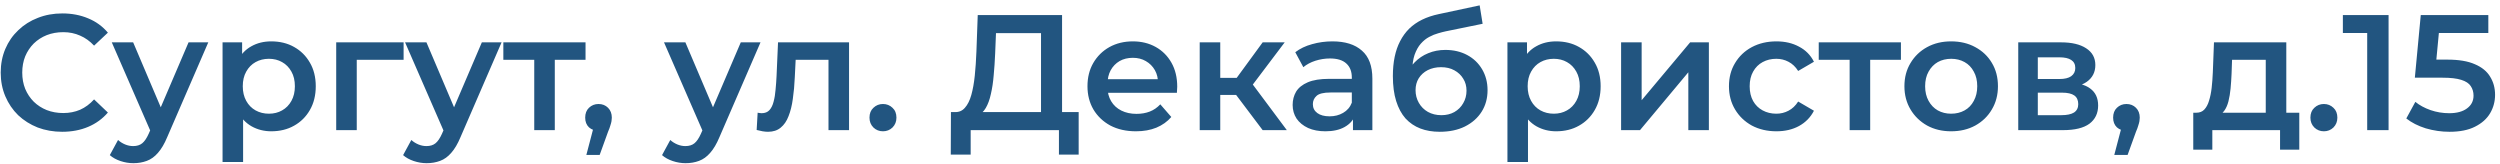<?xml version="1.0" encoding="UTF-8"?> <svg xmlns="http://www.w3.org/2000/svg" width="365" height="24" viewBox="0 0 365 24" fill="none"><path d="M9.08 19.24C7.8 19.24 6.608 19.032 5.504 18.616C4.416 18.184 3.464 17.584 2.648 16.816C1.848 16.032 1.224 15.112 0.776 14.056C0.328 13 0.104 11.848 0.104 10.6C0.104 9.352 0.328 8.2 0.776 7.144C1.224 6.088 1.856 5.176 2.672 4.408C3.488 3.624 4.44 3.024 5.528 2.608C6.616 2.176 7.808 1.96 9.104 1.96C10.48 1.96 11.736 2.2 12.872 2.68C14.008 3.144 14.968 3.84 15.752 4.768L13.736 6.664C13.128 6.008 12.448 5.52 11.696 5.2C10.944 4.864 10.128 4.696 9.248 4.696C8.368 4.696 7.56 4.84 6.824 5.128C6.104 5.416 5.472 5.824 4.928 6.352C4.4 6.88 3.984 7.504 3.68 8.224C3.392 8.944 3.248 9.736 3.248 10.6C3.248 11.464 3.392 12.256 3.68 12.976C3.984 13.696 4.4 14.32 4.928 14.848C5.472 15.376 6.104 15.784 6.824 16.072C7.56 16.36 8.368 16.504 9.248 16.504C10.128 16.504 10.944 16.344 11.696 16.024C12.448 15.688 13.128 15.184 13.736 14.512L15.752 16.432C14.968 17.344 14.008 18.04 12.872 18.52C11.736 19 10.472 19.24 9.08 19.24ZM19.465 23.824C18.841 23.824 18.217 23.72 17.593 23.512C16.969 23.304 16.449 23.016 16.033 22.648L17.233 20.44C17.537 20.712 17.881 20.928 18.265 21.088C18.649 21.248 19.041 21.328 19.441 21.328C19.985 21.328 20.425 21.192 20.761 20.92C21.097 20.648 21.409 20.192 21.697 19.552L22.441 17.872L22.681 17.512L27.529 6.184H30.409L24.409 20.032C24.009 20.992 23.561 21.752 23.065 22.312C22.585 22.872 22.041 23.264 21.433 23.488C20.841 23.712 20.185 23.824 19.465 23.824ZM22.105 19.456L16.321 6.184H19.441L24.145 17.248L22.105 19.456ZM39.597 19.168C38.557 19.168 37.605 18.928 36.741 18.448C35.893 17.968 35.213 17.248 34.701 16.288C34.205 15.312 33.957 14.08 33.957 12.592C33.957 11.088 34.197 9.856 34.677 8.896C35.173 7.936 35.845 7.224 36.693 6.76C37.541 6.28 38.509 6.04 39.597 6.04C40.861 6.04 41.973 6.312 42.933 6.856C43.909 7.4 44.677 8.16 45.237 9.136C45.813 10.112 46.101 11.264 46.101 12.592C46.101 13.92 45.813 15.08 45.237 16.072C44.677 17.048 43.909 17.808 42.933 18.352C41.973 18.896 40.861 19.168 39.597 19.168ZM32.493 23.656V6.184H35.349V9.208L35.253 12.616L35.493 16.024V23.656H32.493ZM39.261 16.6C39.981 16.6 40.621 16.44 41.181 16.12C41.757 15.8 42.213 15.336 42.549 14.728C42.885 14.12 43.053 13.408 43.053 12.592C43.053 11.76 42.885 11.048 42.549 10.456C42.213 9.848 41.757 9.384 41.181 9.064C40.621 8.744 39.981 8.584 39.261 8.584C38.541 8.584 37.893 8.744 37.317 9.064C36.741 9.384 36.285 9.848 35.949 10.456C35.613 11.048 35.445 11.76 35.445 12.592C35.445 13.408 35.613 14.12 35.949 14.728C36.285 15.336 36.741 15.8 37.317 16.12C37.893 16.44 38.541 16.6 39.261 16.6ZM49.086 19V6.184H58.926V8.728H51.39L52.086 8.056V19H49.086ZM62.285 23.824C61.661 23.824 61.037 23.72 60.413 23.512C59.789 23.304 59.269 23.016 58.853 22.648L60.053 20.44C60.357 20.712 60.701 20.928 61.085 21.088C61.469 21.248 61.861 21.328 62.261 21.328C62.805 21.328 63.245 21.192 63.581 20.92C63.917 20.648 64.229 20.192 64.517 19.552L65.261 17.872L65.501 17.512L70.349 6.184H73.229L67.229 20.032C66.829 20.992 66.381 21.752 65.885 22.312C65.405 22.872 64.861 23.264 64.253 23.488C63.661 23.712 63.005 23.824 62.285 23.824ZM64.925 19.456L59.141 6.184H62.261L66.965 17.248L64.925 19.456ZM78 19V8.008L78.696 8.728H73.488V6.184H85.488V8.728H80.304L81 8.008V19H78ZM85.606 22.624L86.998 17.32L87.406 19.096C86.846 19.096 86.374 18.928 85.99 18.592C85.622 18.24 85.438 17.768 85.438 17.176C85.438 16.568 85.622 16.088 85.99 15.736C86.374 15.368 86.838 15.184 87.382 15.184C87.942 15.184 88.406 15.368 88.774 15.736C89.142 16.104 89.326 16.584 89.326 17.176C89.326 17.336 89.31 17.512 89.278 17.704C89.246 17.88 89.19 18.088 89.11 18.328C89.046 18.568 88.934 18.872 88.774 19.24L87.55 22.624H85.606ZM100.09 23.824C99.466 23.824 98.842 23.72 98.218 23.512C97.594 23.304 97.074 23.016 96.658 22.648L97.858 20.44C98.162 20.712 98.506 20.928 98.89 21.088C99.274 21.248 99.666 21.328 100.066 21.328C100.61 21.328 101.05 21.192 101.386 20.92C101.722 20.648 102.034 20.192 102.322 19.552L103.066 17.872L103.306 17.512L108.154 6.184H111.034L105.034 20.032C104.634 20.992 104.186 21.752 103.69 22.312C103.21 22.872 102.666 23.264 102.058 23.488C101.466 23.712 100.81 23.824 100.09 23.824ZM102.73 19.456L96.946 6.184H100.066L104.77 17.248L102.73 19.456ZM110.472 18.976L110.616 16.456C110.728 16.472 110.832 16.488 110.928 16.504C111.024 16.52 111.112 16.528 111.192 16.528C111.688 16.528 112.072 16.376 112.344 16.072C112.616 15.768 112.816 15.36 112.944 14.848C113.088 14.32 113.184 13.736 113.232 13.096C113.296 12.44 113.344 11.784 113.376 11.128L113.592 6.184H123.96V19H120.96V7.912L121.656 8.728H115.56L116.208 7.888L116.04 11.272C115.992 12.408 115.896 13.464 115.752 14.44C115.624 15.4 115.416 16.24 115.128 16.96C114.856 17.68 114.472 18.24 113.976 18.64C113.496 19.04 112.88 19.24 112.128 19.24C111.888 19.24 111.624 19.216 111.336 19.168C111.064 19.12 110.776 19.056 110.472 18.976ZM128.912 19.168C128.368 19.168 127.904 18.984 127.52 18.616C127.136 18.232 126.944 17.752 126.944 17.176C126.944 16.568 127.136 16.088 127.52 15.736C127.904 15.368 128.368 15.184 128.912 15.184C129.456 15.184 129.92 15.368 130.304 15.736C130.688 16.088 130.88 16.568 130.88 17.176C130.88 17.752 130.688 18.232 130.304 18.616C129.92 18.984 129.456 19.168 128.912 19.168ZM151.989 17.56V4.84H145.413L145.293 7.816C145.245 8.936 145.173 10 145.077 11.008C144.997 12 144.861 12.904 144.669 13.72C144.493 14.536 144.245 15.216 143.925 15.76C143.605 16.304 143.213 16.664 142.749 16.84L139.389 16.36C139.997 16.392 140.493 16.184 140.877 15.736C141.277 15.288 141.589 14.664 141.813 13.864C142.037 13.064 142.205 12.128 142.317 11.056C142.429 9.968 142.509 8.792 142.557 7.528L142.749 2.2H155.061V17.56H151.989ZM138.813 22.576L138.837 16.36H157.485V22.576H154.605V19H141.717V22.576H138.813ZM165.851 19.168C164.427 19.168 163.179 18.888 162.107 18.328C161.051 17.752 160.227 16.968 159.635 15.976C159.059 14.984 158.771 13.856 158.771 12.592C158.771 11.312 159.051 10.184 159.611 9.208C160.187 8.216 160.971 7.44 161.963 6.88C162.971 6.32 164.115 6.04 165.395 6.04C166.643 6.04 167.755 6.312 168.731 6.856C169.707 7.4 170.475 8.168 171.035 9.16C171.595 10.152 171.875 11.32 171.875 12.664C171.875 12.792 171.867 12.936 171.851 13.096C171.851 13.256 171.843 13.408 171.827 13.552H161.147V11.56H170.243L169.067 12.184C169.083 11.448 168.931 10.8 168.611 10.24C168.291 9.68 167.851 9.24 167.291 8.92C166.747 8.6 166.115 8.44 165.395 8.44C164.659 8.44 164.011 8.6 163.451 8.92C162.907 9.24 162.475 9.688 162.155 10.264C161.851 10.824 161.699 11.488 161.699 12.256V12.736C161.699 13.504 161.875 14.184 162.227 14.776C162.579 15.368 163.075 15.824 163.715 16.144C164.355 16.464 165.091 16.624 165.923 16.624C166.643 16.624 167.291 16.512 167.867 16.288C168.443 16.064 168.955 15.712 169.403 15.232L171.011 17.08C170.435 17.752 169.707 18.272 168.827 18.64C167.963 18.992 166.971 19.168 165.851 19.168ZM184.349 19L179.717 12.856L182.165 11.344L187.877 19H184.349ZM175.157 19V6.184H178.157V19H175.157ZM177.269 13.864V11.368H181.613V13.864H177.269ZM182.453 12.952L179.645 12.616L184.349 6.184H187.565L182.453 12.952ZM197.534 19V16.408L197.366 15.856V11.32C197.366 10.44 197.102 9.76 196.574 9.28C196.046 8.784 195.246 8.536 194.174 8.536C193.454 8.536 192.742 8.648 192.038 8.872C191.35 9.096 190.766 9.408 190.286 9.808L189.11 7.624C189.798 7.096 190.614 6.704 191.558 6.448C192.518 6.176 193.51 6.04 194.534 6.04C196.39 6.04 197.822 6.488 198.83 7.384C199.854 8.264 200.366 9.632 200.366 11.488V19H197.534ZM193.502 19.168C192.542 19.168 191.702 19.008 190.982 18.688C190.262 18.352 189.702 17.896 189.302 17.32C188.918 16.728 188.726 16.064 188.726 15.328C188.726 14.608 188.894 13.96 189.23 13.384C189.582 12.808 190.15 12.352 190.934 12.016C191.718 11.68 192.758 11.512 194.054 11.512H197.774V13.504H194.27C193.246 13.504 192.558 13.672 192.206 14.008C191.854 14.328 191.678 14.728 191.678 15.208C191.678 15.752 191.894 16.184 192.326 16.504C192.758 16.824 193.358 16.984 194.126 16.984C194.862 16.984 195.518 16.816 196.094 16.48C196.686 16.144 197.11 15.648 197.366 14.992L197.87 16.792C197.582 17.544 197.062 18.128 196.31 18.544C195.574 18.96 194.638 19.168 193.502 19.168ZM210.199 19.24C209.143 19.24 208.199 19.08 207.367 18.76C206.535 18.44 205.815 17.952 205.207 17.296C204.615 16.624 204.159 15.776 203.839 14.752C203.519 13.728 203.359 12.512 203.359 11.104C203.359 10.08 203.447 9.144 203.623 8.296C203.799 7.448 204.063 6.688 204.415 6.016C204.767 5.328 205.207 4.72 205.735 4.192C206.279 3.664 206.911 3.224 207.631 2.872C208.351 2.52 209.167 2.248 210.079 2.056L216.031 0.784L216.463 3.472L211.063 4.576C210.759 4.64 210.391 4.736 209.959 4.864C209.543 4.976 209.111 5.152 208.663 5.392C208.231 5.616 207.823 5.944 207.439 6.376C207.071 6.792 206.767 7.336 206.527 8.008C206.303 8.664 206.191 9.488 206.191 10.48C206.191 10.784 206.199 11.016 206.215 11.176C206.247 11.32 206.271 11.48 206.287 11.656C206.319 11.816 206.335 12.056 206.335 12.376L205.207 11.2C205.527 10.384 205.967 9.688 206.527 9.112C207.103 8.52 207.767 8.072 208.519 7.768C209.287 7.448 210.119 7.288 211.015 7.288C212.215 7.288 213.279 7.536 214.207 8.032C215.135 8.528 215.863 9.224 216.391 10.12C216.919 11.016 217.183 12.032 217.183 13.168C217.183 14.352 216.895 15.4 216.319 16.312C215.743 17.224 214.927 17.944 213.871 18.472C212.831 18.984 211.607 19.24 210.199 19.24ZM210.439 16.816C211.159 16.816 211.791 16.664 212.335 16.36C212.895 16.04 213.327 15.608 213.631 15.064C213.951 14.52 214.111 13.912 214.111 13.24C214.111 12.568 213.951 11.984 213.631 11.488C213.327 10.976 212.895 10.568 212.335 10.264C211.791 9.96 211.143 9.808 210.391 9.808C209.671 9.808 209.023 9.952 208.447 10.24C207.887 10.528 207.447 10.928 207.127 11.44C206.823 11.936 206.671 12.512 206.671 13.168C206.671 13.84 206.831 14.456 207.151 15.016C207.471 15.576 207.911 16.016 208.471 16.336C209.047 16.656 209.703 16.816 210.439 16.816ZM227.19 19.168C226.15 19.168 225.198 18.928 224.334 18.448C223.486 17.968 222.806 17.248 222.294 16.288C221.798 15.312 221.55 14.08 221.55 12.592C221.55 11.088 221.79 9.856 222.27 8.896C222.766 7.936 223.438 7.224 224.286 6.76C225.134 6.28 226.102 6.04 227.19 6.04C228.454 6.04 229.566 6.312 230.526 6.856C231.502 7.4 232.27 8.16 232.83 9.136C233.406 10.112 233.694 11.264 233.694 12.592C233.694 13.92 233.406 15.08 232.83 16.072C232.27 17.048 231.502 17.808 230.526 18.352C229.566 18.896 228.454 19.168 227.19 19.168ZM220.086 23.656V6.184H222.942V9.208L222.846 12.616L223.086 16.024V23.656H220.086ZM226.854 16.6C227.574 16.6 228.214 16.44 228.774 16.12C229.35 15.8 229.806 15.336 230.142 14.728C230.478 14.12 230.646 13.408 230.646 12.592C230.646 11.76 230.478 11.048 230.142 10.456C229.806 9.848 229.35 9.384 228.774 9.064C228.214 8.744 227.574 8.584 226.854 8.584C226.134 8.584 225.486 8.744 224.91 9.064C224.334 9.384 223.878 9.848 223.542 10.456C223.206 11.048 223.038 11.76 223.038 12.592C223.038 13.408 223.206 14.12 223.542 14.728C223.878 15.336 224.334 15.8 224.91 16.12C225.486 16.44 226.134 16.6 226.854 16.6ZM236.68 19V6.184H239.68V14.632L246.76 6.184H249.496V19H246.496V10.552L239.44 19H236.68ZM259.364 19.168C258.02 19.168 256.82 18.888 255.764 18.328C254.724 17.752 253.908 16.968 253.316 15.976C252.724 14.984 252.428 13.856 252.428 12.592C252.428 11.312 252.724 10.184 253.316 9.208C253.908 8.216 254.724 7.44 255.764 6.88C256.82 6.32 258.02 6.04 259.364 6.04C260.612 6.04 261.708 6.296 262.652 6.808C263.612 7.304 264.34 8.04 264.836 9.016L262.532 10.36C262.148 9.752 261.676 9.304 261.116 9.016C260.572 8.728 259.98 8.584 259.34 8.584C258.604 8.584 257.94 8.744 257.348 9.064C256.756 9.384 256.292 9.848 255.956 10.456C255.62 11.048 255.452 11.76 255.452 12.592C255.452 13.424 255.62 14.144 255.956 14.752C256.292 15.344 256.756 15.8 257.348 16.12C257.94 16.44 258.604 16.6 259.34 16.6C259.98 16.6 260.572 16.456 261.116 16.168C261.676 15.88 262.148 15.432 262.532 14.824L264.836 16.168C264.34 17.128 263.612 17.872 262.652 18.4C261.708 18.912 260.612 19.168 259.364 19.168ZM270.047 19V8.008L270.743 8.728H265.535V6.184H277.535V8.728H272.351L273.047 8.008V19H270.047ZM284.861 19.168C283.549 19.168 282.381 18.888 281.357 18.328C280.333 17.752 279.525 16.968 278.933 15.976C278.341 14.984 278.045 13.856 278.045 12.592C278.045 11.312 278.341 10.184 278.933 9.208C279.525 8.216 280.333 7.44 281.357 6.88C282.381 6.32 283.549 6.04 284.861 6.04C286.189 6.04 287.365 6.32 288.389 6.88C289.429 7.44 290.237 8.208 290.813 9.184C291.405 10.16 291.701 11.296 291.701 12.592C291.701 13.856 291.405 14.984 290.813 15.976C290.237 16.968 289.429 17.752 288.389 18.328C287.365 18.888 286.189 19.168 284.861 19.168ZM284.861 16.6C285.597 16.6 286.253 16.44 286.829 16.12C287.405 15.8 287.853 15.336 288.173 14.728C288.509 14.12 288.677 13.408 288.677 12.592C288.677 11.76 288.509 11.048 288.173 10.456C287.853 9.848 287.405 9.384 286.829 9.064C286.253 8.744 285.605 8.584 284.885 8.584C284.149 8.584 283.493 8.744 282.917 9.064C282.357 9.384 281.909 9.848 281.573 10.456C281.237 11.048 281.069 11.76 281.069 12.592C281.069 13.408 281.237 14.12 281.573 14.728C281.909 15.336 282.357 15.8 282.917 16.12C283.493 16.44 284.141 16.6 284.861 16.6ZM294.664 19V6.184H300.928C302.48 6.184 303.696 6.472 304.576 7.048C305.472 7.624 305.92 8.44 305.92 9.496C305.92 10.536 305.504 11.352 304.672 11.944C303.84 12.52 302.736 12.808 301.36 12.808L301.72 12.064C303.272 12.064 304.424 12.352 305.176 12.928C305.944 13.488 306.328 14.312 306.328 15.4C306.328 16.536 305.904 17.424 305.056 18.064C304.208 18.688 302.92 19 301.192 19H294.664ZM297.52 16.816H300.952C301.768 16.816 302.384 16.688 302.8 16.432C303.216 16.16 303.424 15.752 303.424 15.208C303.424 14.632 303.232 14.208 302.848 13.936C302.464 13.664 301.864 13.528 301.048 13.528H297.52V16.816ZM297.52 11.536H300.664C301.432 11.536 302.008 11.4 302.392 11.128C302.792 10.84 302.992 10.44 302.992 9.928C302.992 9.4 302.792 9.008 302.392 8.752C302.008 8.496 301.432 8.368 300.664 8.368H297.52V11.536ZM308.684 22.624L310.076 17.32L310.484 19.096C309.924 19.096 309.452 18.928 309.068 18.592C308.7 18.24 308.516 17.768 308.516 17.176C308.516 16.568 308.7 16.088 309.068 15.736C309.452 15.368 309.916 15.184 310.46 15.184C311.02 15.184 311.484 15.368 311.852 15.736C312.22 16.104 312.404 16.584 312.404 17.176C312.404 17.336 312.388 17.512 312.356 17.704C312.324 17.88 312.268 18.088 312.188 18.328C312.124 18.568 312.012 18.872 311.852 19.24L310.628 22.624H308.684ZM330.8 17.608V8.728H325.88L325.808 10.792C325.776 11.528 325.728 12.24 325.664 12.928C325.6 13.6 325.496 14.224 325.352 14.8C325.208 15.36 325 15.824 324.728 16.192C324.456 16.56 324.096 16.8 323.648 16.912L320.672 16.456C321.152 16.456 321.536 16.304 321.824 16C322.128 15.68 322.36 15.248 322.52 14.704C322.696 14.144 322.824 13.512 322.904 12.808C322.984 12.088 323.04 11.344 323.072 10.576L323.24 6.184H333.8V17.608H330.8ZM320.216 21.856V16.456H335.696V21.856H332.888V19H323V21.856H320.216ZM339.287 19.168C338.743 19.168 338.279 18.984 337.895 18.616C337.511 18.232 337.319 17.752 337.319 17.176C337.319 16.568 337.511 16.088 337.895 15.736C338.279 15.368 338.743 15.184 339.287 15.184C339.831 15.184 340.295 15.368 340.679 15.736C341.063 16.088 341.255 16.568 341.255 17.176C341.255 17.752 341.063 18.232 340.679 18.616C340.295 18.984 339.831 19.168 339.287 19.168ZM345.611 19V3.4L346.979 4.816H342.059V2.2H348.731V19H345.611ZM357.632 19.24C356.448 19.24 355.288 19.072 354.152 18.736C353.032 18.384 352.088 17.904 351.32 17.296L352.64 14.872C353.248 15.368 353.984 15.768 354.848 16.072C355.728 16.376 356.64 16.528 357.584 16.528C358.688 16.528 359.552 16.296 360.176 15.832C360.816 15.368 361.136 14.744 361.136 13.96C361.136 13.432 361 12.968 360.728 12.568C360.472 12.168 360.008 11.864 359.336 11.656C358.68 11.448 357.776 11.344 356.624 11.344H352.568L353.432 2.2H363.296V4.816H354.584L356.216 3.328L355.568 10.168L353.936 8.704H357.32C358.984 8.704 360.32 8.928 361.328 9.376C362.352 9.808 363.096 10.416 363.56 11.2C364.04 11.968 364.28 12.848 364.28 13.84C364.28 14.816 364.04 15.712 363.56 16.528C363.08 17.344 362.344 18 361.352 18.496C360.376 18.992 359.136 19.24 357.632 19.24Z" fill="#225580"></path></svg> 